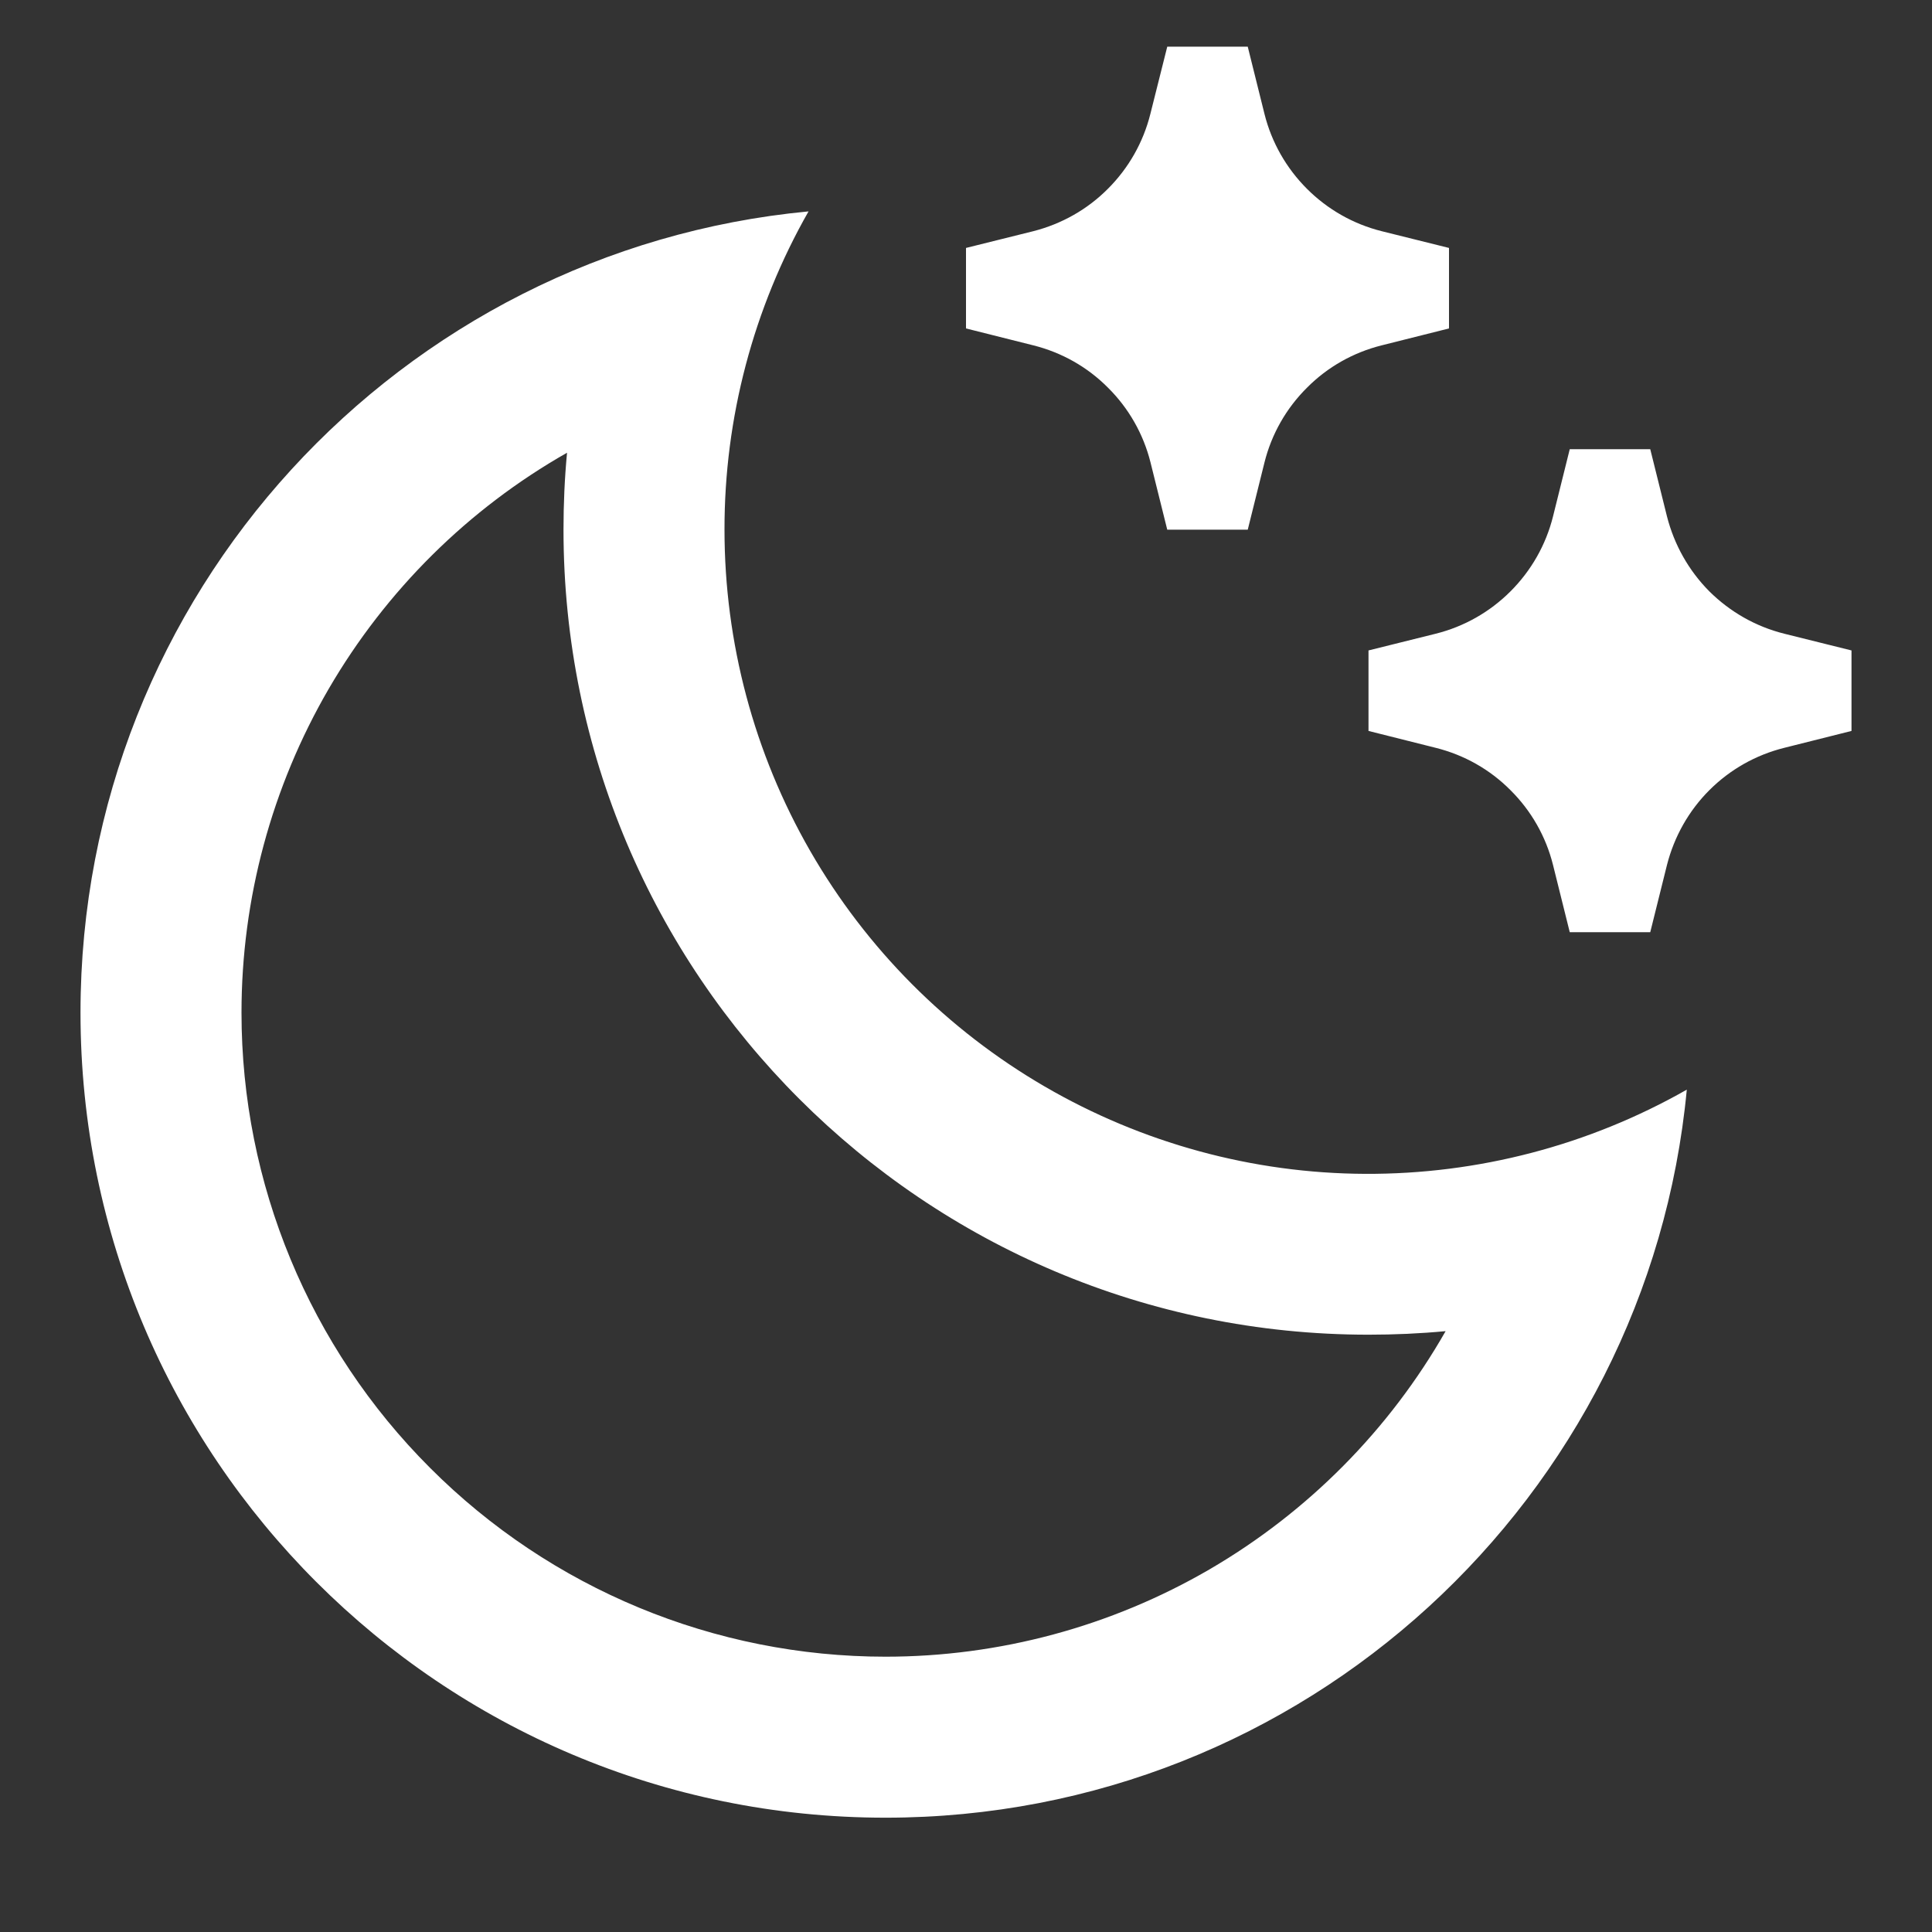 <svg width="12" height="12" viewBox="0 0 12 12" fill="none" xmlns="http://www.w3.org/2000/svg">
<rect x="0" y="0" width="12" height="12" fill="#333333" stroke="none"/>
<path d="M4.5 3.29C4.5 3.99 4.683 4.678 5.032 5.285C5.381 5.892 5.883 6.396 6.488 6.748C7.093 7.1 7.78 7.288 8.48 7.291C9.18 7.294 9.869 7.114 10.477 6.768C10.237 9.305 8.1 11.29 5.5 11.29C2.739 11.29 0.5 9.052 0.5 6.29C0.5 3.69 2.485 1.553 5.022 1.313C4.679 1.915 4.499 2.597 4.5 3.29ZM1.5 6.29C1.5 7.351 1.921 8.368 2.672 9.118C3.422 9.869 4.439 10.29 5.5 10.29C6.207 10.29 6.901 10.103 7.512 9.748C8.123 9.392 8.629 8.882 8.979 8.268C8.82 8.283 8.661 8.29 8.5 8.29C5.739 8.29 3.5 6.052 3.5 3.29C3.5 3.13 3.507 2.97 3.522 2.812C2.908 3.161 2.398 3.667 2.042 4.278C1.687 4.889 1.5 5.583 1.5 6.29ZM8.582 1.436L9 1.54V2.04L8.582 2.145C8.406 2.189 8.246 2.279 8.118 2.408C7.989 2.536 7.898 2.696 7.854 2.872L7.75 3.29H7.25L7.146 2.872C7.102 2.696 7.011 2.536 6.882 2.408C6.754 2.279 6.594 2.189 6.418 2.145L6 2.04V1.54L6.418 1.436C6.594 1.391 6.754 1.301 6.882 1.172C7.01 1.044 7.101 0.884 7.145 0.708L7.25 0.29H7.75L7.854 0.708C7.898 0.884 7.989 1.044 8.118 1.173C8.246 1.301 8.406 1.392 8.582 1.436ZM11.082 3.936L11.5 4.04V4.54L11.082 4.645C10.906 4.689 10.746 4.779 10.617 4.908C10.489 5.036 10.399 5.196 10.354 5.372L10.25 5.79H9.75L9.646 5.372C9.602 5.196 9.511 5.036 9.382 4.908C9.254 4.779 9.094 4.689 8.918 4.645L8.5 4.54V4.04L8.918 3.936C9.094 3.892 9.254 3.801 9.382 3.673C9.511 3.544 9.602 3.384 9.646 3.208L9.75 2.79H10.25L10.354 3.208C10.399 3.384 10.489 3.544 10.617 3.673C10.746 3.801 10.906 3.892 11.082 3.936Z" fill="white"/>
</svg>
